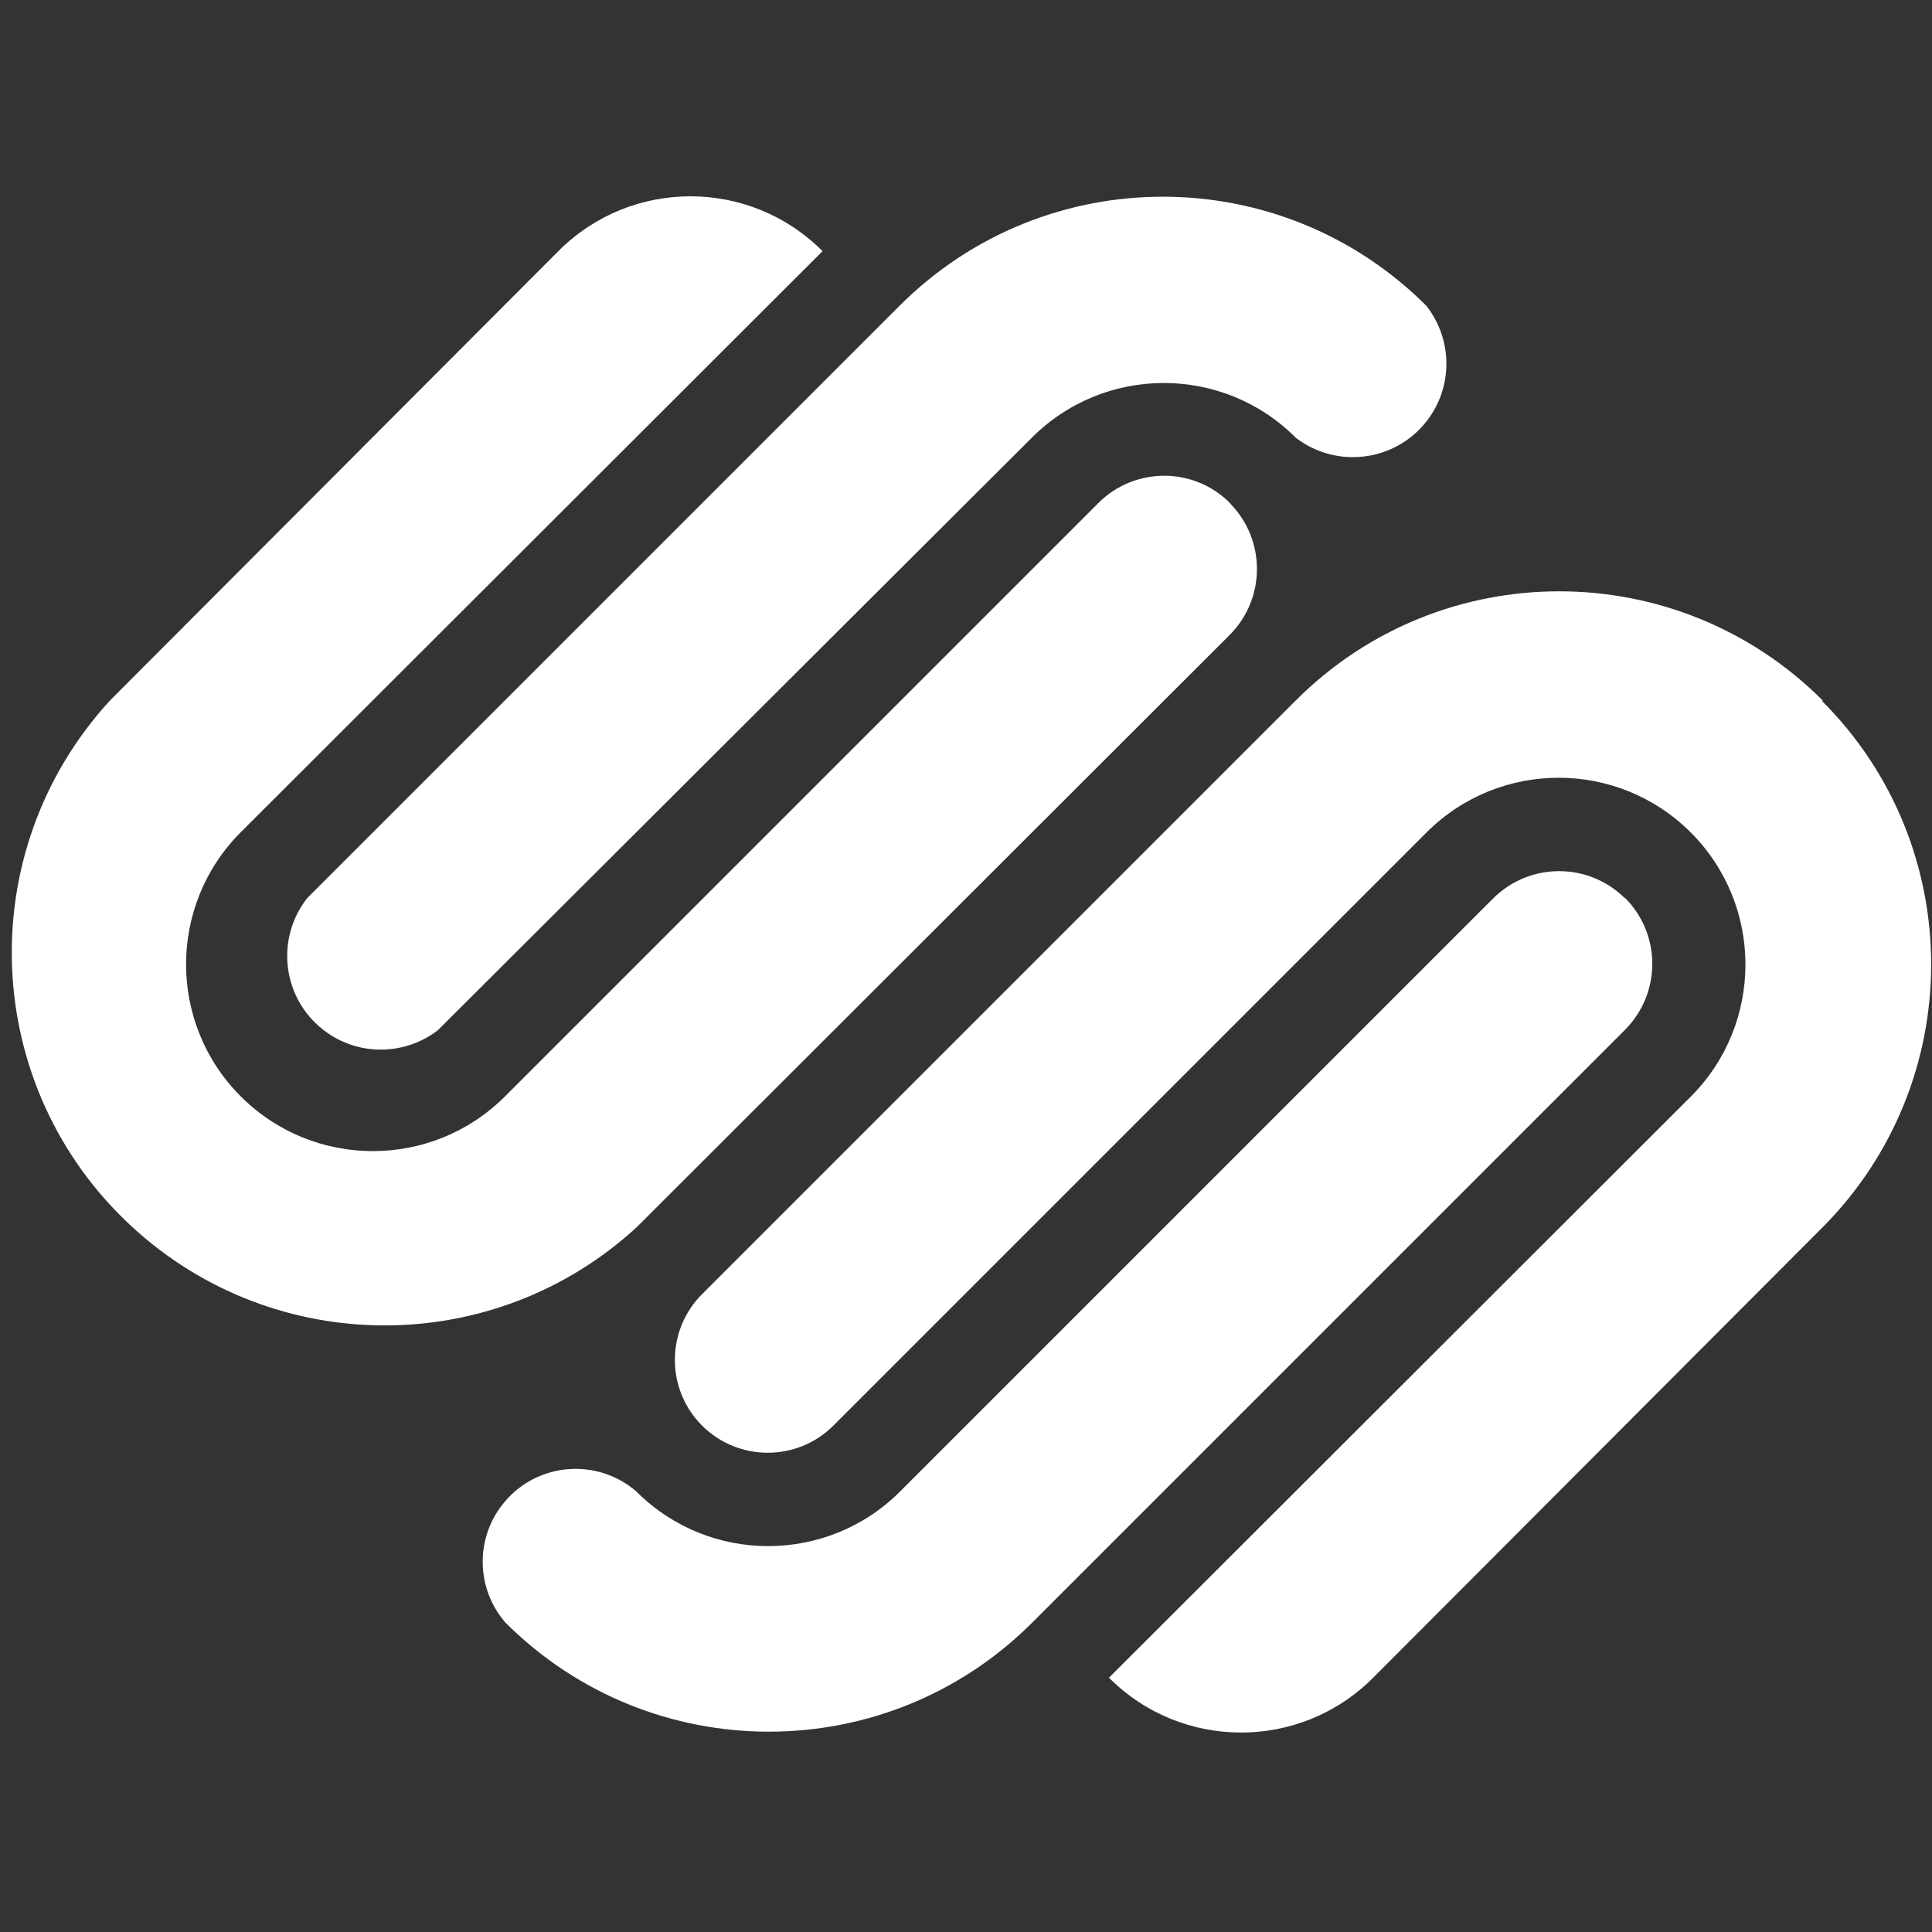 <?xml version="1.0" encoding="UTF-8"?>
<svg id="Layer_1" xmlns="http://www.w3.org/2000/svg" version="1.1" viewBox="0 0 800 800">
  <rect x="0" y="0" width="800" height="800" fill="#333333" stroke="none"/>
  <!-- Generator: Adobe Illustrator 29.2.1, SVG Export Plug-In . SVG Version: 2.1.0 Build 116)  -->
  <defs>
    <style>
      .st0 {
        fill: #fff;
      }
    </style>
  </defs>
  <path class="st0" d="M509.4,208.4c-14.9-15.1-39.3-15.2-54.4-.3-.1.1-.2.2-.3.3l-245.6,245.6c-30.2,30.2-79.2,30.2-109.4,0-30.2-30.2-30.2-79.2,0-109.4l240.9-240.6c-30.1-30.2-79-30.3-109.2-.2,0,0-.1.1-.2.2L45.6,290c-57.7,62.8-53.6,160.4,9.2,218.1,59.1,54.3,149.9,54.3,208.9,0l245.6-245.3c14.9-15.1,14.9-39.3,0-54.4h0ZM590.6,126.6c-60.3-60.2-157.9-60.2-218.1,0l-245.3,245.3c-13.2,16.8-10.3,41.2,6.5,54.4,13.9,11,33.5,11.1,47.6.3l245.9-245.3c30.1-30.2,79-30.3,109.2-.2,0,0,.1.1.2.2,17,13,41.3,9.8,54.3-7.1,10.8-14.1,10.7-33.6-.3-47.6ZM672.8,371.9c-15.1-14.9-39.3-14.9-54.4,0l-245.6,245.6c-30.1,30.2-79,30.3-109.2.2,0,0-.1-.1-.2-.2-16.1-13.8-40.4-12-54.2,4.1-12.5,14.5-12.4,35.9.1,50.3,60.3,60.2,157.9,60.2,218.1,0l245.6-245.6c14.9-15.1,14.9-39.3,0-54.4h-.3ZM754.7,290c-60.3-60.2-157.9-60.2-218.1,0l-245.9,245.9c-15,15-15,39.4,0,54.4,15,15,39.4,15,54.4,0l245.6-245.6c30.2-30.2,79.2-30.2,109.4,0s30.2,79.2,0,109.4l-240.9,240.6c30.1,30.2,79,30.3,109.2.2,0,0,.1-.1.2-.2l185.9-186.3c60.2-60.3,60.2-157.9,0-218.1l.3-.3Z"/>
</svg>